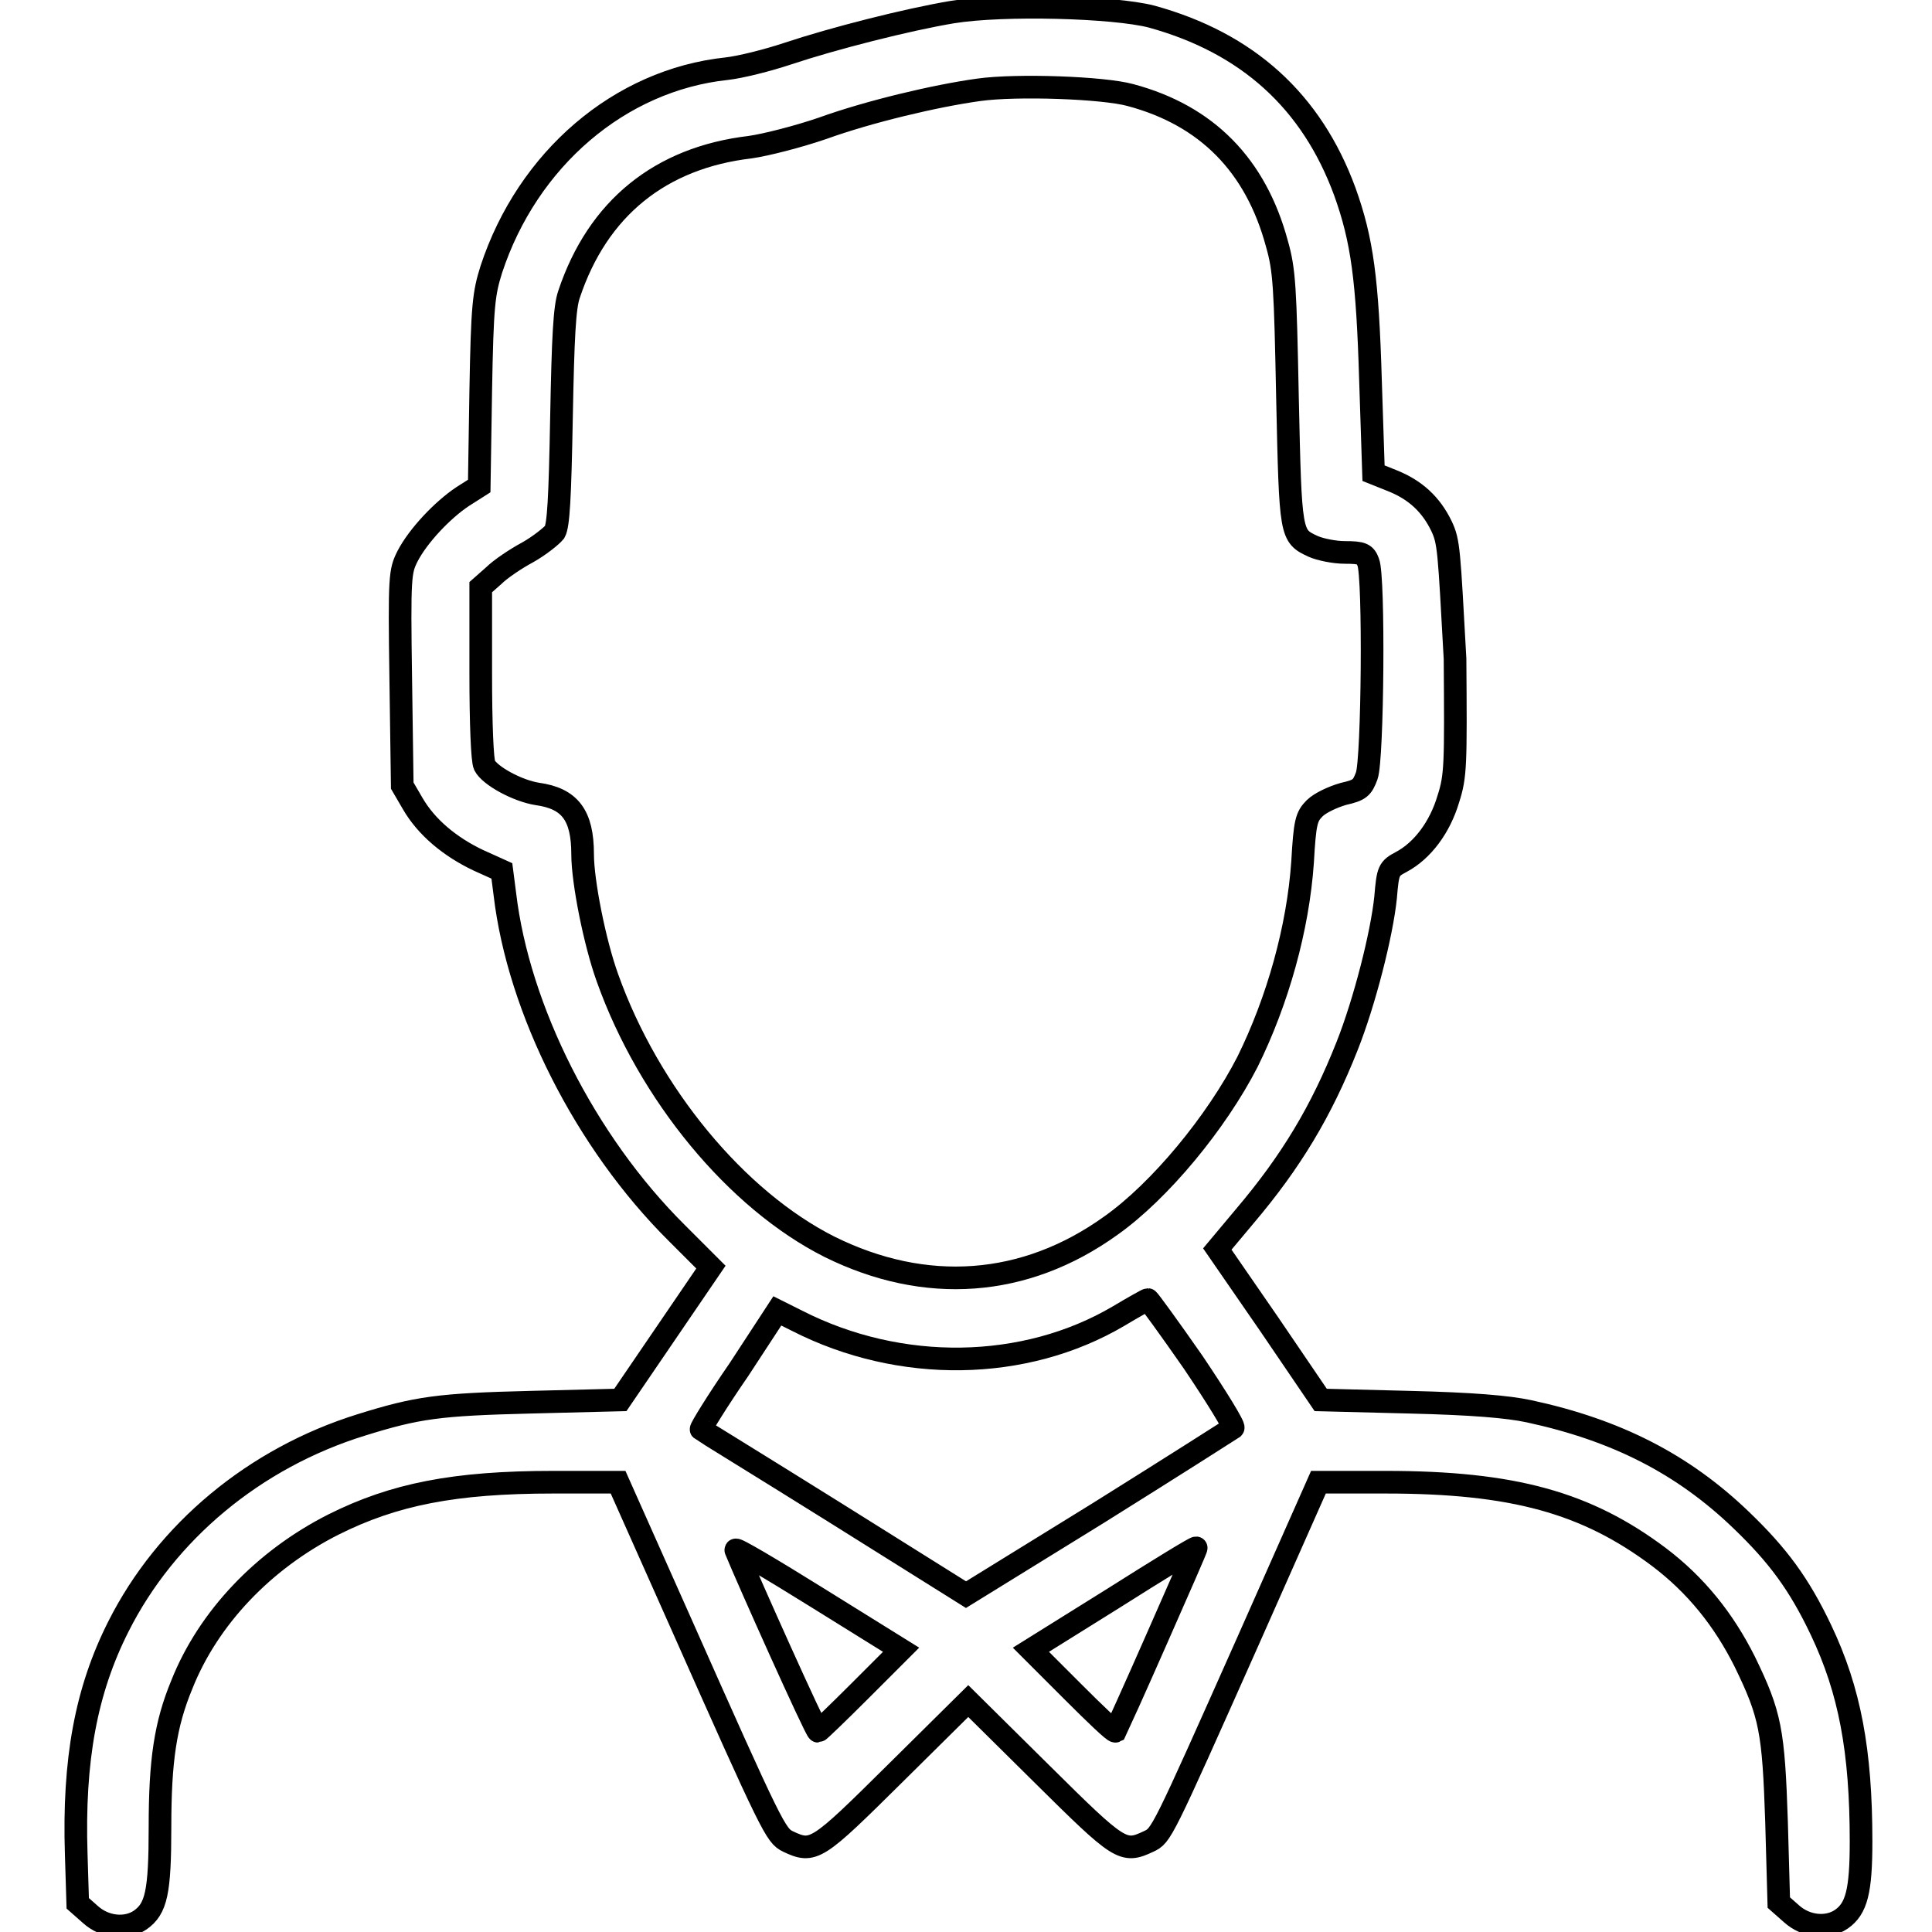 <?xml version="1.0" encoding="utf-8"?>
<!-- Svg Vector Icons : http://www.onlinewebfonts.com/icon -->
<!DOCTYPE svg PUBLIC "-//W3C//DTD SVG 1.1//EN" "http://www.w3.org/Graphics/SVG/1.1/DTD/svg11.dtd">
<svg version="1.1" xmlns="http://www.w3.org/2000/svg" xmlns:xlink="http://www.w3.org/1999/xlink" x="0px" y="0px" viewBox="0 0 256 256" enable-background="new 0 0 256 256" xml:space="preserve">
<g><g><g><path stroke-width="3" fill-opacity="0" stroke="#000000"  d="M126.2,1.6c-6,1-15.8,3.5-21.8,5.5c-2.7,0.9-6.3,1.8-8.1,2c-14.2,1.5-26.4,12-31.2,26.6c-1,3.2-1.2,4.7-1.4,16.1l-0.2,12.6l-2.2,1.4c-2.7,1.8-5.9,5.2-7.3,7.9c-1,2-1.1,2.6-0.9,16.2l0.2,14.2l1.4,2.4c1.8,3.1,4.9,5.7,8.7,7.5l3.1,1.4l0.4,3.1c1.8,15.2,10.6,32.8,22.8,44.9l4.5,4.5l-6,8.8l-6,8.8l-11.9,0.3c-12.2,0.3-15,0.7-22.4,3c-14.2,4.4-25.9,14.2-32.2,26.7c-4.3,8.5-6,17.7-5.6,30.2l0.2,6.5l1.7,1.5c1.9,1.7,4.7,2,6.6,0.7c2.1-1.5,2.6-3.6,2.6-12.3c0-8.8,0.7-13.6,2.9-18.9c3.5-8.8,10.8-16.5,20.1-21.2c8-4,16-5.6,29.1-5.6h8.6l8.2,18.4c12.3,27.7,12.7,28.4,14.3,29.2c3.4,1.6,3.8,1.3,14.2-9l9.7-9.6l9.7,9.6c10.4,10.3,10.8,10.6,14.2,9c1.7-0.8,1.7-0.8,13.1-26.4l9.4-21.2h8.9c16.9,0,26.6,2.7,36.2,9.9c4.9,3.7,8.6,8.3,11.4,13.9c3.4,7,3.8,9.1,4.2,21.2l0.3,10.7l1.7,1.5c1.9,1.7,4.7,2,6.6,0.7c2-1.4,2.6-3.7,2.6-10.3c0-12-1.5-20-5.3-28c-2.9-6.1-5.7-9.9-10.6-14.6c-7.7-7.4-16.5-11.9-28.1-14.4c-2.8-0.6-7.5-1-15.8-1.2l-11.8-0.3l-6.8-10l-6.9-10l3.6-4.3c6.2-7.3,10.2-14,13.6-22.6c2.3-5.8,4.6-14.8,5.1-19.7c0.3-3.6,0.4-3.8,2.1-4.7c2.8-1.5,5.1-4.6,6.2-8.3c1-3.1,1-4.5,0.9-18.6C192,72.9,192,71.8,191,69.7c-1.4-2.9-3.5-4.8-6.5-6l-2.5-1l-0.4-12.2c-0.4-13.5-1.1-18.7-3.4-25.1c-4.4-12-12.9-19.7-25.6-23.2C147.6,0.9,133,0.5,126.2,1.6z M149.8,12.6c10.1,2.7,16.6,9.3,19.4,19.7c1,3.5,1.1,5.7,1.4,20.5C171,71,171,71,174,72.4c0.9,0.4,2.8,0.8,4.2,0.8c2.3,0,2.7,0.2,3.1,1.3c0.8,1.9,0.6,26.1-0.2,28.3c-0.6,1.6-0.9,1.9-3.1,2.4c-1.4,0.4-3.1,1.2-3.8,1.9c-1.1,1.1-1.3,1.8-1.6,7.1c-0.6,8.8-3.3,18.4-7.3,26.5c-4.1,8-11.6,17.1-18.1,21.7c-11.4,8.2-24.6,9.1-37.3,2.8c-12.3-6.2-23.9-20.2-29.4-35.6c-1.7-4.7-3.3-12.8-3.3-16.4c0-5.2-1.7-7.4-6-8c-2.6-0.4-6.3-2.4-7-3.8c-0.3-0.6-0.5-5.5-0.5-12.2V77.8l1.7-1.5c0.9-0.9,3-2.3,4.5-3.1c1.6-0.9,3.2-2.2,3.6-2.7c0.5-0.9,0.7-4.4,0.9-15.2c0.2-10.6,0.4-14.6,1-16.3c3.8-11.4,12.1-18.1,24-19.5c2.1-0.3,6.4-1.4,9.6-2.5c6.1-2.2,14.9-4.3,20.7-5.1C134.7,11.2,146.2,11.6,149.8,12.6z M158.1,180.5c3.1,4.6,5.5,8.5,5.3,8.7c-0.3,0.2-8.3,5.3-17.9,11.3L128,211.3l-17.4-10.9c-9.6-6-17.6-10.9-17.7-11c-0.1-0.1,2.1-3.7,5-7.9l5.1-7.8l2.6,1.3c13.7,7,30.2,6.7,42.6-0.6c2-1.2,3.8-2.2,3.9-2.2C152.2,172.2,154.9,175.9,158.1,180.5z M114,224c-3,3-5.5,5.4-5.6,5.4c-0.3,0-9.4-20.3-10.9-24c-0.2-0.4,4.7,2.5,10.8,6.3l11.1,6.9L114,224z M153.3,217.1c-2.9,6.6-5.4,12.1-5.5,12.3c-0.2,0.1-2.7-2.3-5.7-5.3l-5.5-5.5l10.9-6.8c6-3.8,10.9-6.8,11-6.7C158.6,205.1,156.2,210.5,153.3,217.1z"/></g></g></g>
</svg>